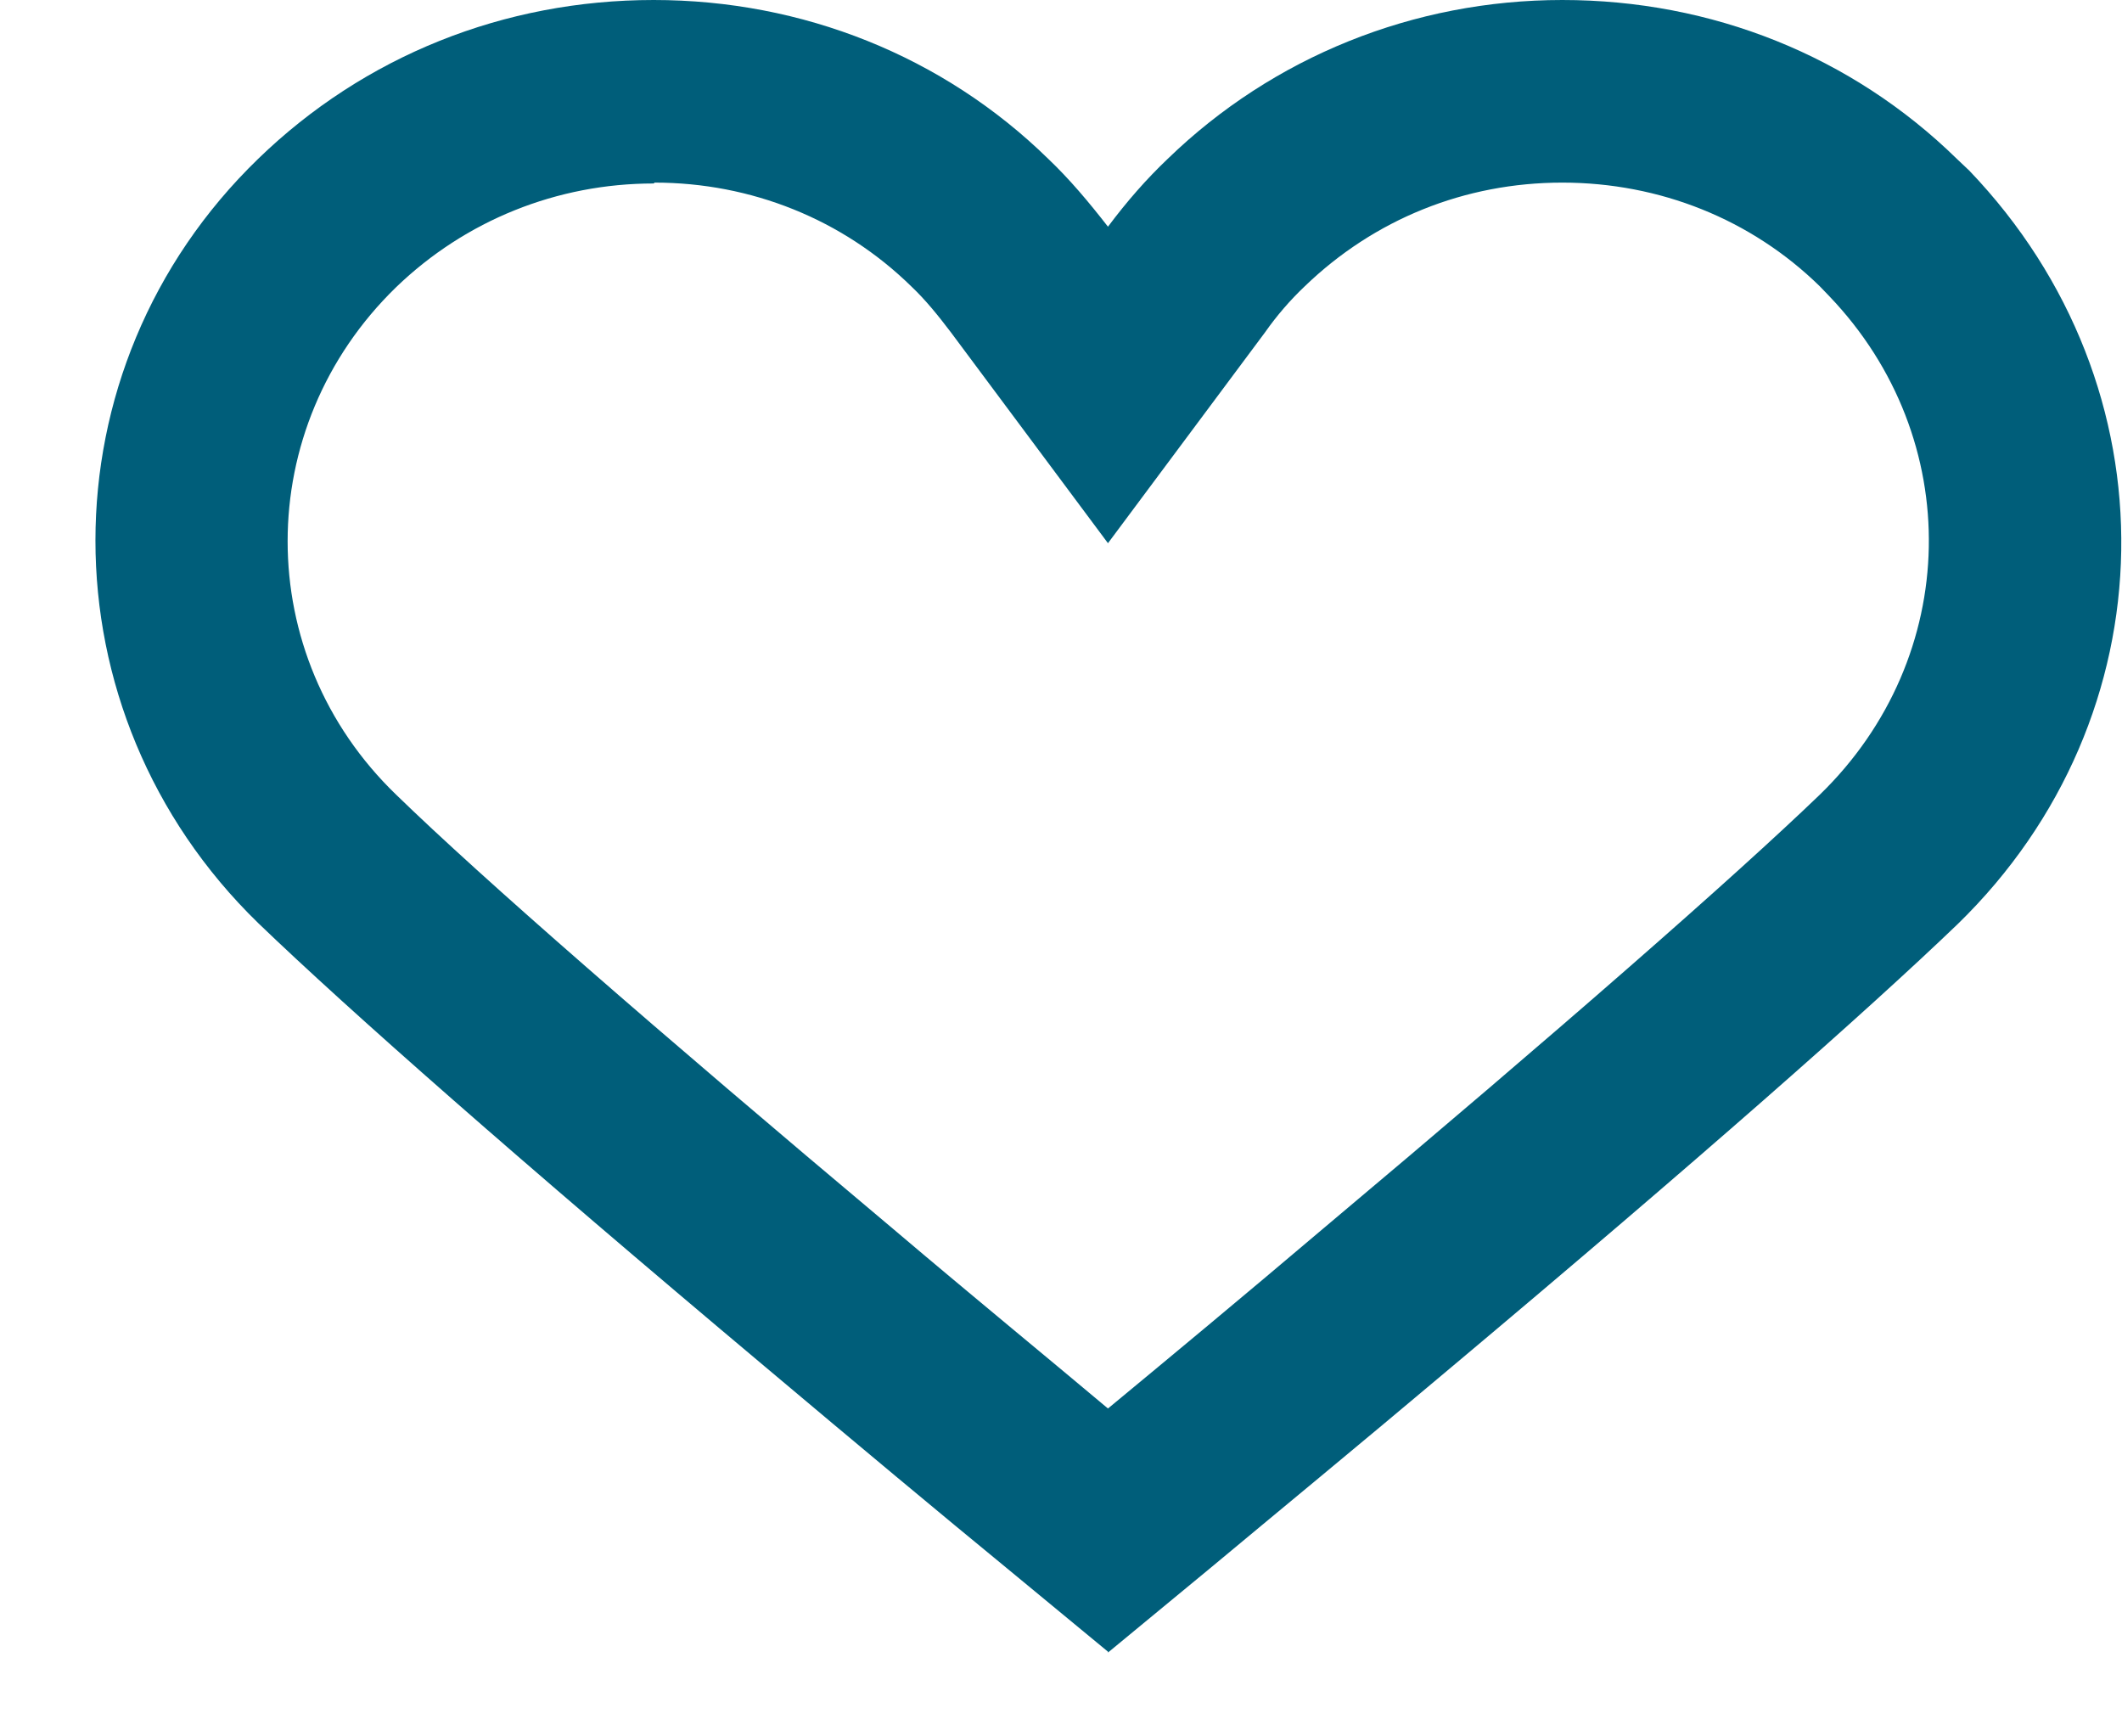 <svg width="22" height="18" viewBox="0 0 22 18" fill="none" xmlns="http://www.w3.org/2000/svg">
<path d="M11.487 17.122L10.427 16.247C9.777 15.714 8.887 14.972 7.927 14.164C5.377 12.023 3.617 10.473 2.677 9.569C0.427 7.381 0.427 3.824 2.677 1.646C3.777 0.58 5.227 0 6.777 0C8.317 0 9.777 0.58 10.867 1.646C11.087 1.855 11.287 2.093 11.487 2.35C11.687 2.083 11.887 1.855 12.107 1.646C13.197 0.59 14.657 0 16.197 0C17.747 0 19.197 0.58 20.287 1.646L20.417 1.769C22.567 4.014 22.507 7.429 20.297 9.579C19.357 10.482 17.597 12.033 15.047 14.173C14.087 14.982 13.197 15.714 12.547 16.256L11.487 17.131V17.122ZM6.777 1.902C5.777 1.902 4.827 2.283 4.107 2.977C2.607 4.433 2.607 6.792 4.107 8.238C4.997 9.103 6.777 10.654 9.257 12.737C10.087 13.441 10.877 14.088 11.487 14.601C12.107 14.088 12.887 13.441 13.717 12.737C16.197 10.654 17.977 9.094 18.867 8.238C20.337 6.811 20.377 4.547 18.967 3.072L18.867 2.968C18.157 2.273 17.207 1.893 16.197 1.893C15.187 1.893 14.247 2.273 13.527 2.968C13.377 3.11 13.237 3.272 13.117 3.443L11.487 5.631L9.857 3.443C9.727 3.272 9.597 3.11 9.447 2.968C8.737 2.273 7.787 1.893 6.787 1.893L6.777 1.902Z" fill="#005E7A"/>
</svg>
